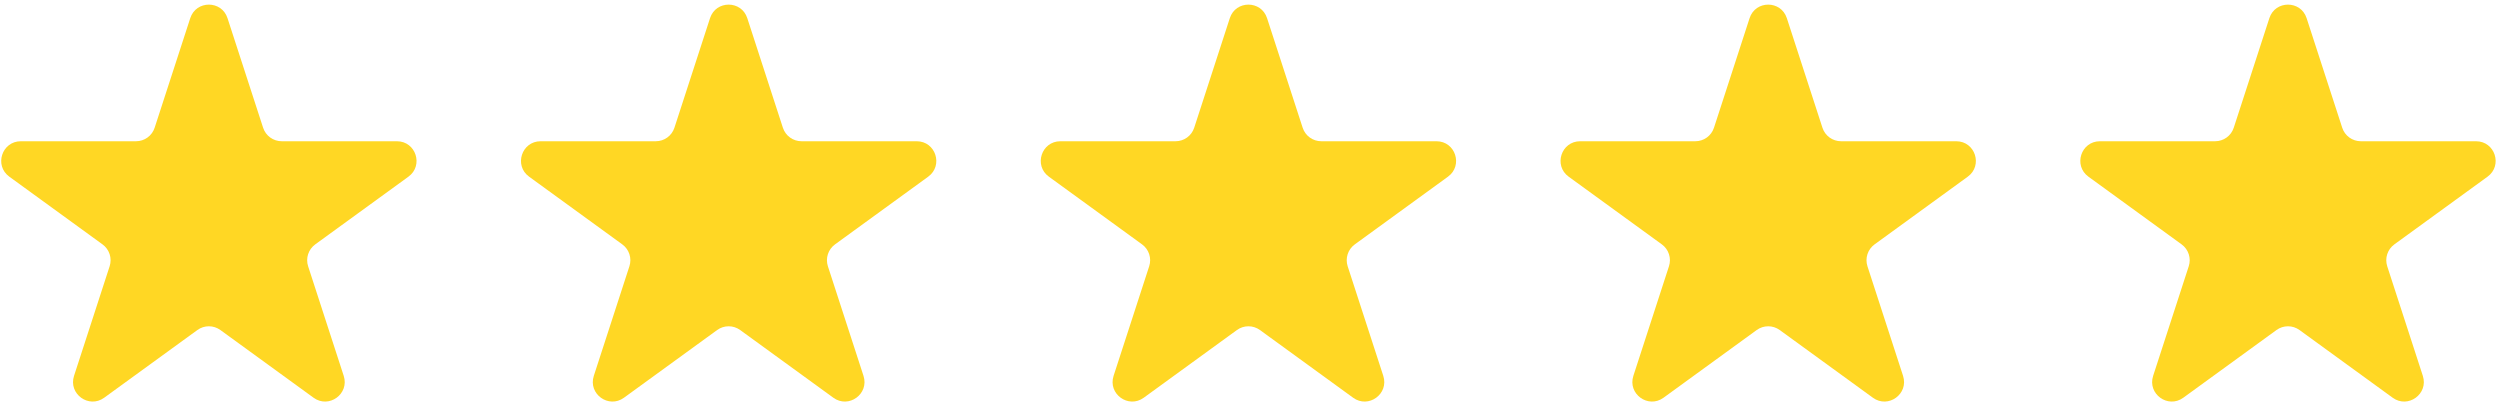 <svg xmlns="http://www.w3.org/2000/svg" width="383" height="62" viewBox="0 0 383 62" fill="none"><path d="M29.147 2.781C30.045 0.017 33.955 0.017 34.853 2.781L40.307 19.566C40.709 20.802 41.861 21.639 43.16 21.639H60.809C63.715 21.639 64.924 25.358 62.573 27.066L48.294 37.44C47.243 38.204 46.803 39.558 47.204 40.794L52.658 57.58C53.556 60.343 50.393 62.642 48.042 60.934L33.763 50.56C32.712 49.796 31.288 49.796 30.237 50.56L15.958 60.934C13.607 62.642 10.444 60.343 11.342 57.58L16.796 40.794C17.197 39.558 16.757 38.204 15.706 37.44L1.427 27.066C-0.924 25.358 0.285 21.639 3.191 21.639H20.84C22.14 21.639 23.291 20.802 23.693 19.566L29.147 2.781Z" fill="#FFD724"></path><path d="M108.777 2.781C109.675 0.017 113.585 0.017 114.483 2.781L119.937 19.566C120.339 20.802 121.49 21.639 122.79 21.639H140.439C143.345 21.639 144.554 25.358 142.202 27.066L127.924 37.44C126.873 38.204 126.433 39.558 126.834 40.794L132.288 57.58C133.186 60.343 130.023 62.642 127.672 60.934L113.393 50.56C112.342 49.796 110.918 49.796 109.867 50.56L95.588 60.934C93.237 62.642 90.074 60.343 90.972 57.58L96.425 40.794C96.827 39.558 96.387 38.204 95.336 37.44L81.057 27.066C78.706 25.358 79.915 21.639 82.821 21.639H100.47C101.769 21.639 102.921 20.802 103.323 19.566L108.777 2.781Z" fill="#FFD724"></path><path d="M188.407 2.781C189.305 0.017 193.215 0.017 194.113 2.781L199.567 19.566C199.968 20.802 201.12 21.639 202.42 21.639H220.069C222.975 21.639 224.184 25.358 221.832 27.066L207.554 37.44C206.503 38.204 206.063 39.558 206.464 40.794L211.918 57.58C212.816 60.343 209.653 62.642 207.302 60.934L193.023 50.56C191.972 49.796 190.548 49.796 189.496 50.56L175.218 60.934C172.867 62.642 169.704 60.343 170.602 57.58L176.055 40.794C176.457 39.558 176.017 38.204 174.966 37.44L160.687 27.066C158.336 25.358 159.544 21.639 162.451 21.639H180.1C181.399 21.639 182.551 20.802 182.953 19.566L188.407 2.781Z" fill="#FFD724"></path><path d="M268.037 2.781C268.935 0.017 272.845 0.017 273.743 2.781L279.197 19.566C279.598 20.802 280.75 21.639 282.05 21.639H299.699C302.605 21.639 303.813 25.358 301.462 27.066L287.184 37.44C286.133 38.204 285.693 39.558 286.094 40.794L291.548 57.58C292.446 60.343 289.283 62.642 286.931 60.934L272.653 50.56C271.602 49.796 270.178 49.796 269.126 50.56L254.848 60.934C252.497 62.642 249.333 60.343 250.232 57.58L255.685 40.794C256.087 39.558 255.647 38.204 254.596 37.44L240.317 27.066C237.966 25.358 239.174 21.639 242.081 21.639H259.73C261.029 21.639 262.181 20.802 262.583 19.566L268.037 2.781Z" fill="#FFD724"></path><path d="M347.667 2.781C348.565 0.017 352.475 0.017 353.373 2.781L358.827 19.566C359.228 20.802 360.38 21.639 361.68 21.639H379.329C382.235 21.639 383.443 25.358 381.092 27.066L366.814 37.44C365.762 38.204 365.322 39.558 365.724 40.794L371.178 57.58C372.076 60.343 368.913 62.642 366.561 60.934L352.283 50.56C351.232 49.796 349.808 49.796 348.756 50.56L334.478 60.934C332.127 62.642 328.963 60.343 329.861 57.58L335.315 40.794C335.717 39.558 335.277 38.204 334.225 37.44L319.947 27.066C317.596 25.358 318.804 21.639 321.71 21.639H339.359C340.659 21.639 341.811 20.802 342.213 19.566L347.667 2.781Z" fill="#FFD724"></path></svg>